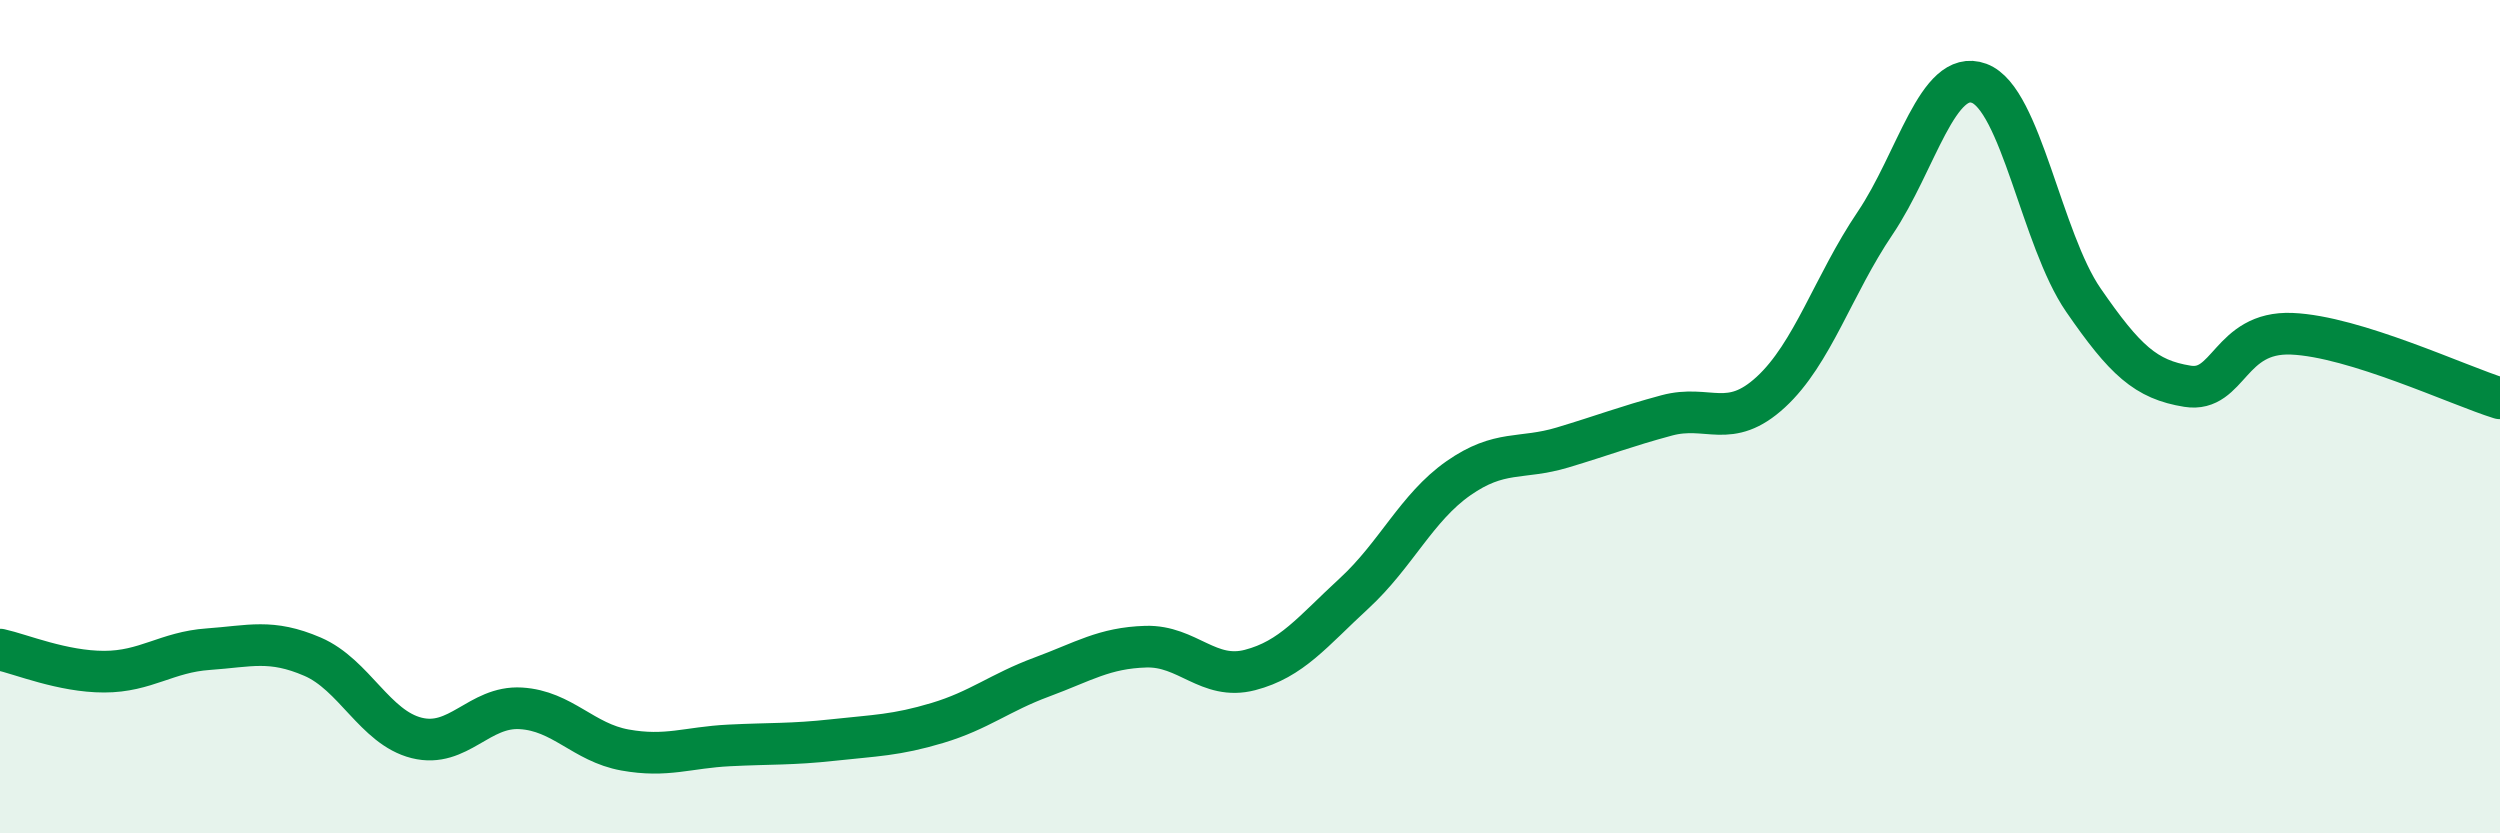 
    <svg width="60" height="20" viewBox="0 0 60 20" xmlns="http://www.w3.org/2000/svg">
      <path
        d="M 0,15.59 C 0.5,15.7 1.5,16.12 2.5,16.12 C 3.5,16.12 4,15.65 5,15.58 C 6,15.51 6.5,15.33 7.5,15.76 C 8.5,16.19 9,17.46 10,17.71 C 11,17.96 11.5,16.94 12.5,17 C 13.5,17.06 14,17.82 15,18 C 16,18.18 16.5,17.94 17.5,17.89 C 18.5,17.84 19,17.87 20,17.76 C 21,17.65 21.5,17.65 22.5,17.35 C 23.5,17.05 24,16.62 25,16.25 C 26,15.88 26.5,15.55 27.5,15.52 C 28.5,15.49 29,16.34 30,16.08 C 31,15.82 31.5,15.16 32.5,14.24 C 33.5,13.32 34,12.18 35,11.48 C 36,10.78 36.5,11.04 37.5,10.74 C 38.5,10.44 39,10.24 40,9.97 C 41,9.7 41.5,10.33 42.5,9.41 C 43.5,8.49 44,6.84 45,5.36 C 46,3.88 46.5,1.63 47.5,2 C 48.5,2.37 49,5.75 50,7.2 C 51,8.65 51.5,9.11 52.5,9.27 C 53.5,9.43 53.5,7.95 55,8.01 C 56.5,8.07 59,9.25 60,9.56L60 20L0 20Z"
        fill="#008740"
        opacity="0.1"
        stroke-linecap="round"
        stroke-linejoin="round"
      />
      <path
        d="M 0,15.59 C 0.5,15.7 1.5,16.12 2.5,16.12 C 3.5,16.12 4,15.65 5,15.58 C 6,15.51 6.5,15.33 7.5,15.76 C 8.5,16.19 9,17.46 10,17.71 C 11,17.96 11.5,16.94 12.5,17 C 13.5,17.06 14,17.82 15,18 C 16,18.18 16.5,17.94 17.5,17.89 C 18.5,17.84 19,17.87 20,17.76 C 21,17.65 21.5,17.65 22.5,17.35 C 23.5,17.05 24,16.62 25,16.25 C 26,15.88 26.5,15.55 27.5,15.52 C 28.5,15.49 29,16.34 30,16.08 C 31,15.82 31.5,15.16 32.5,14.24 C 33.5,13.32 34,12.18 35,11.48 C 36,10.78 36.5,11.04 37.5,10.74 C 38.5,10.44 39,10.24 40,9.97 C 41,9.7 41.5,10.33 42.5,9.41 C 43.5,8.49 44,6.84 45,5.36 C 46,3.88 46.5,1.63 47.5,2 C 48.5,2.37 49,5.75 50,7.2 C 51,8.65 51.5,9.11 52.5,9.27 C 53.5,9.43 53.5,7.95 55,8.01 C 56.5,8.07 59,9.25 60,9.56"
        stroke="#008740"
        stroke-width="1"
        fill="none"
        stroke-linecap="round"
        stroke-linejoin="round"
      />
    </svg>
  